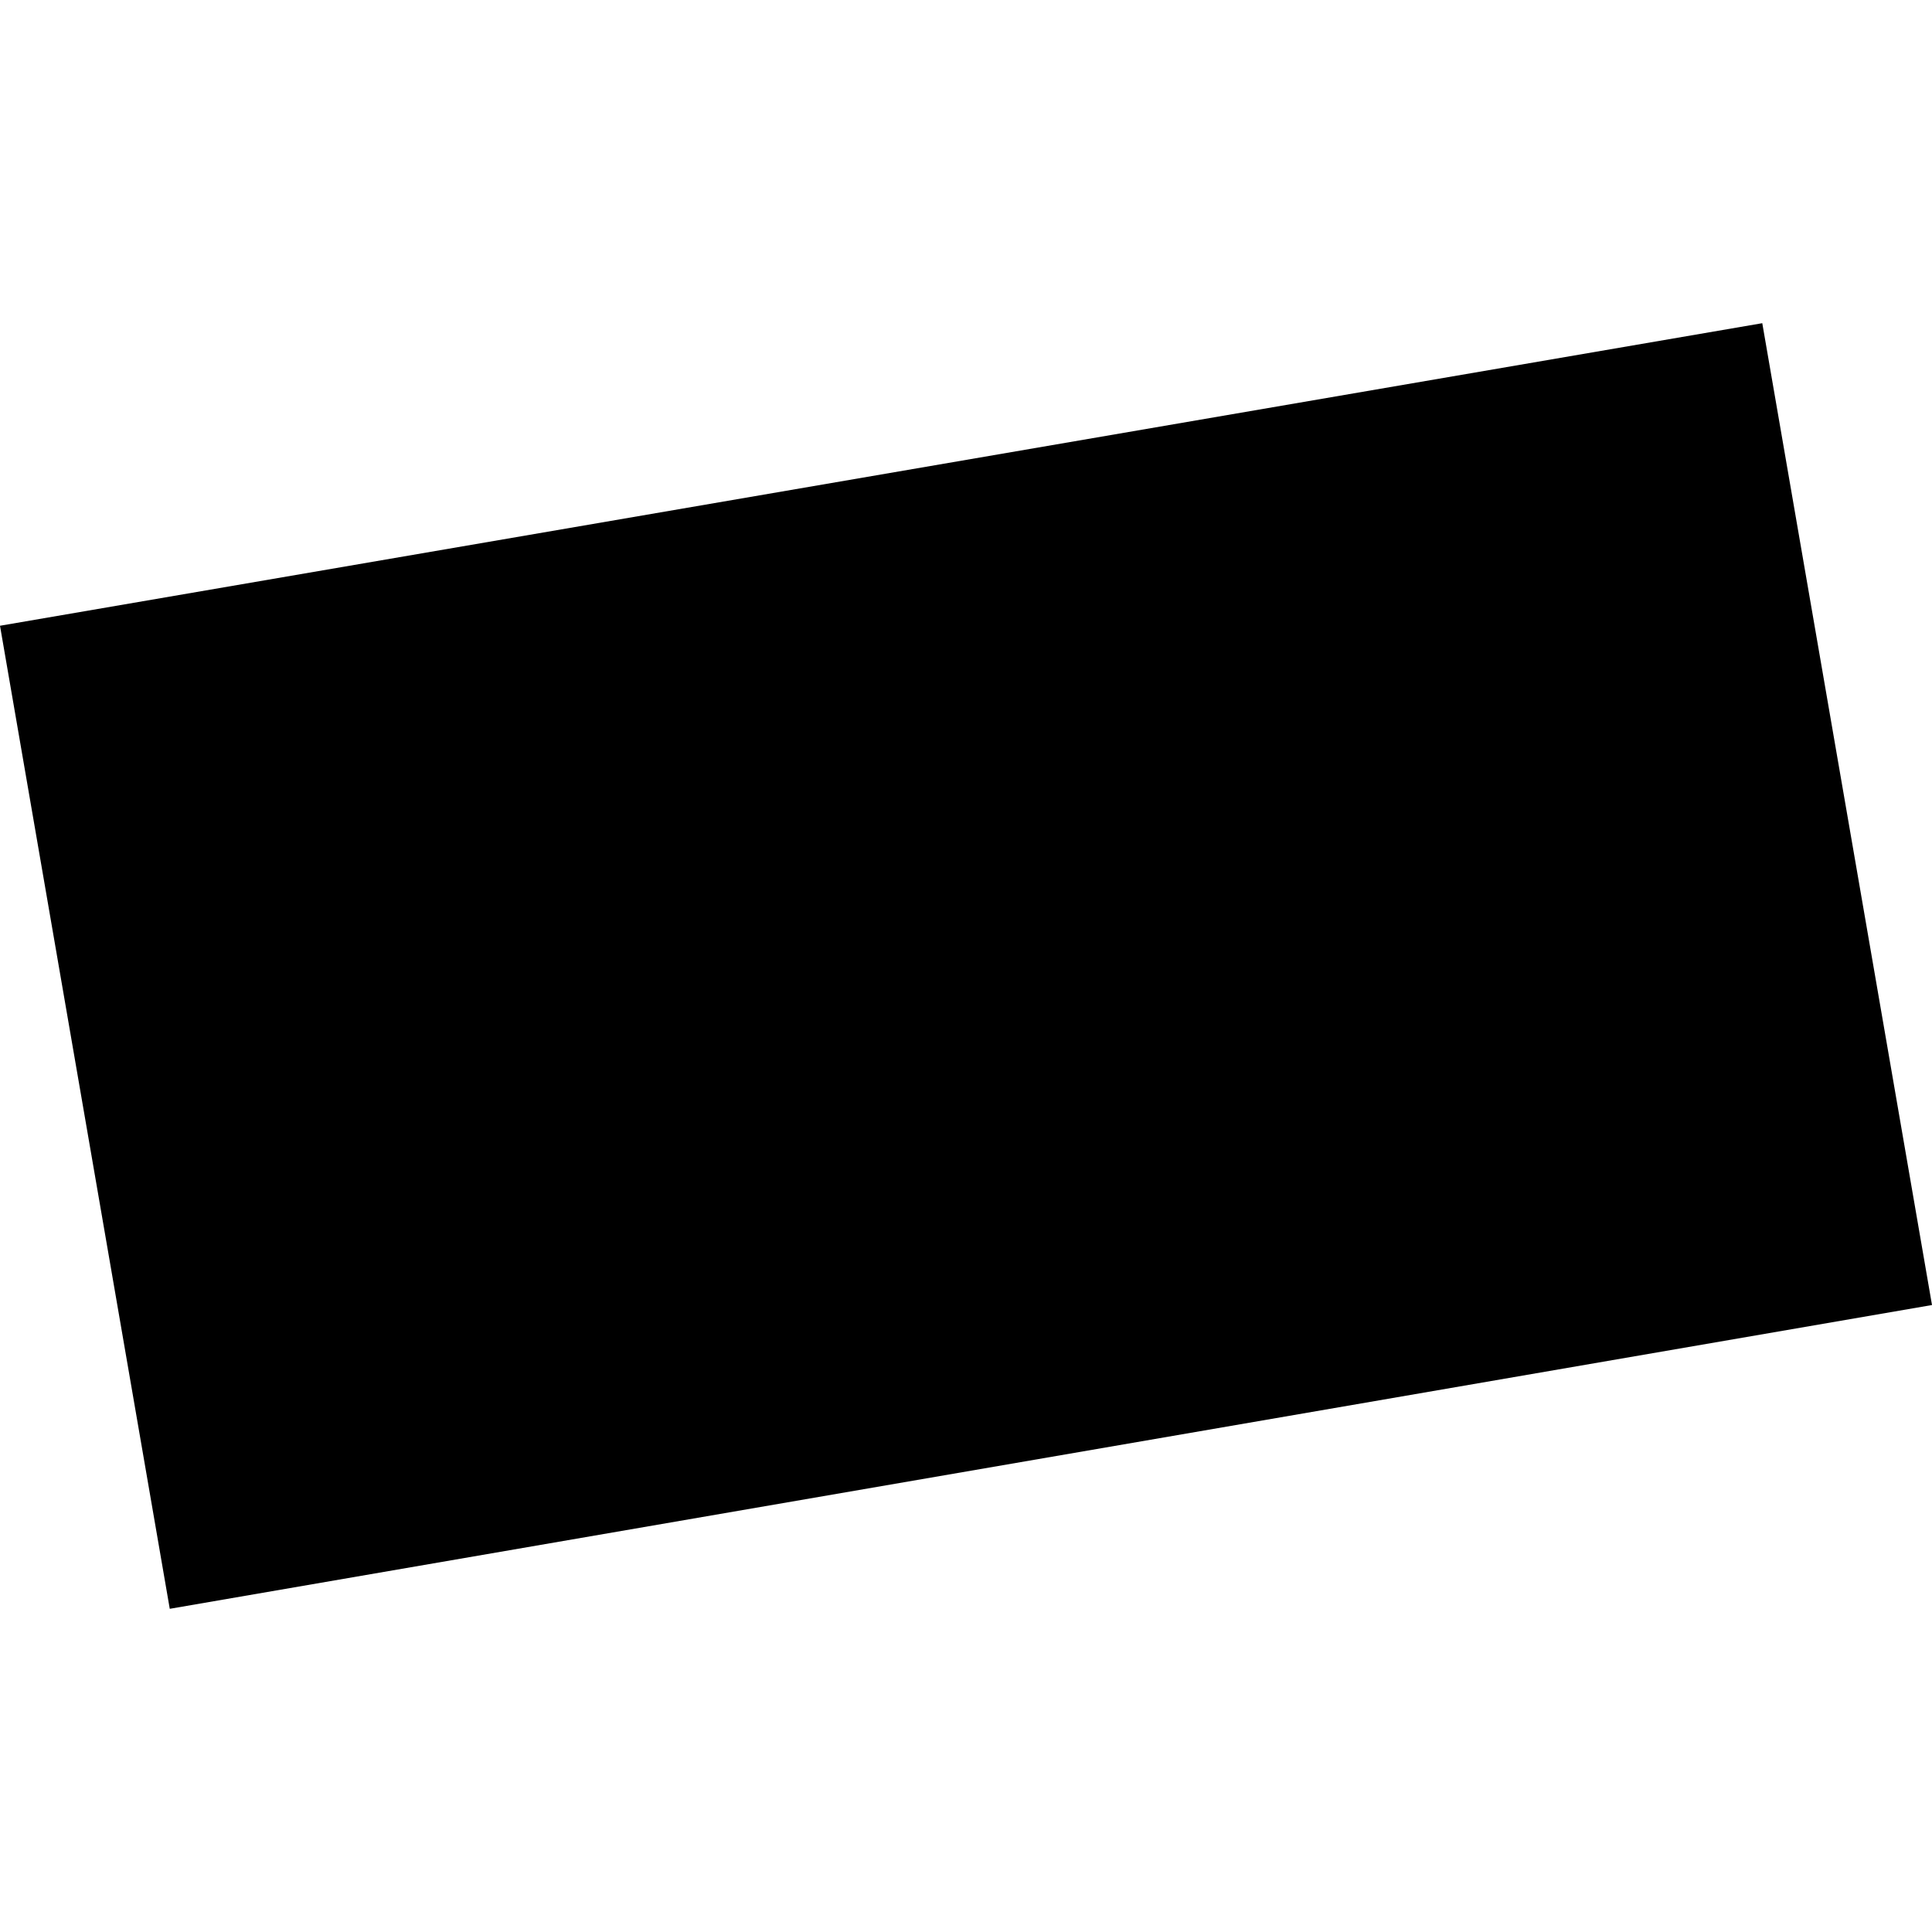 <?xml version="1.0" encoding="utf-8" standalone="no"?>
<!DOCTYPE svg PUBLIC "-//W3C//DTD SVG 1.1//EN"
  "http://www.w3.org/Graphics/SVG/1.1/DTD/svg11.dtd">
<!-- Created with matplotlib (https://matplotlib.org/) -->
<svg height="288pt" version="1.1" viewBox="0 0 288 288" width="288pt" xmlns="http://www.w3.org/2000/svg" xmlns:xlink="http://www.w3.org/1999/xlink">
 <defs>
  <style type="text/css">
*{stroke-linecap:butt;stroke-linejoin:round;}
  </style>
 </defs>
 <g id="figure_1">
  <g id="patch_1">
   <path d="M 0 288 
L 288 288 
L 288 0 
L 0 0 
z
" style="fill:none;opacity:0;"/>
  </g>
  <g id="axes_1">
   <g id="PatchCollection_1">
    <path clip-path="url(#p7a2fe9d5a1)" d="M 0 93.28 
L 25.306 239.822 
L 288 194.538 
L 262.7 48.178 
L 0 93.28 
"/>
   </g>
  </g>
 </g>
 <defs>
  <clipPath id="p7a2fe9d5a1">
   <rect height="191.645" width="288" x="0" y="48.178"/>
  </clipPath>
 </defs>
</svg>
